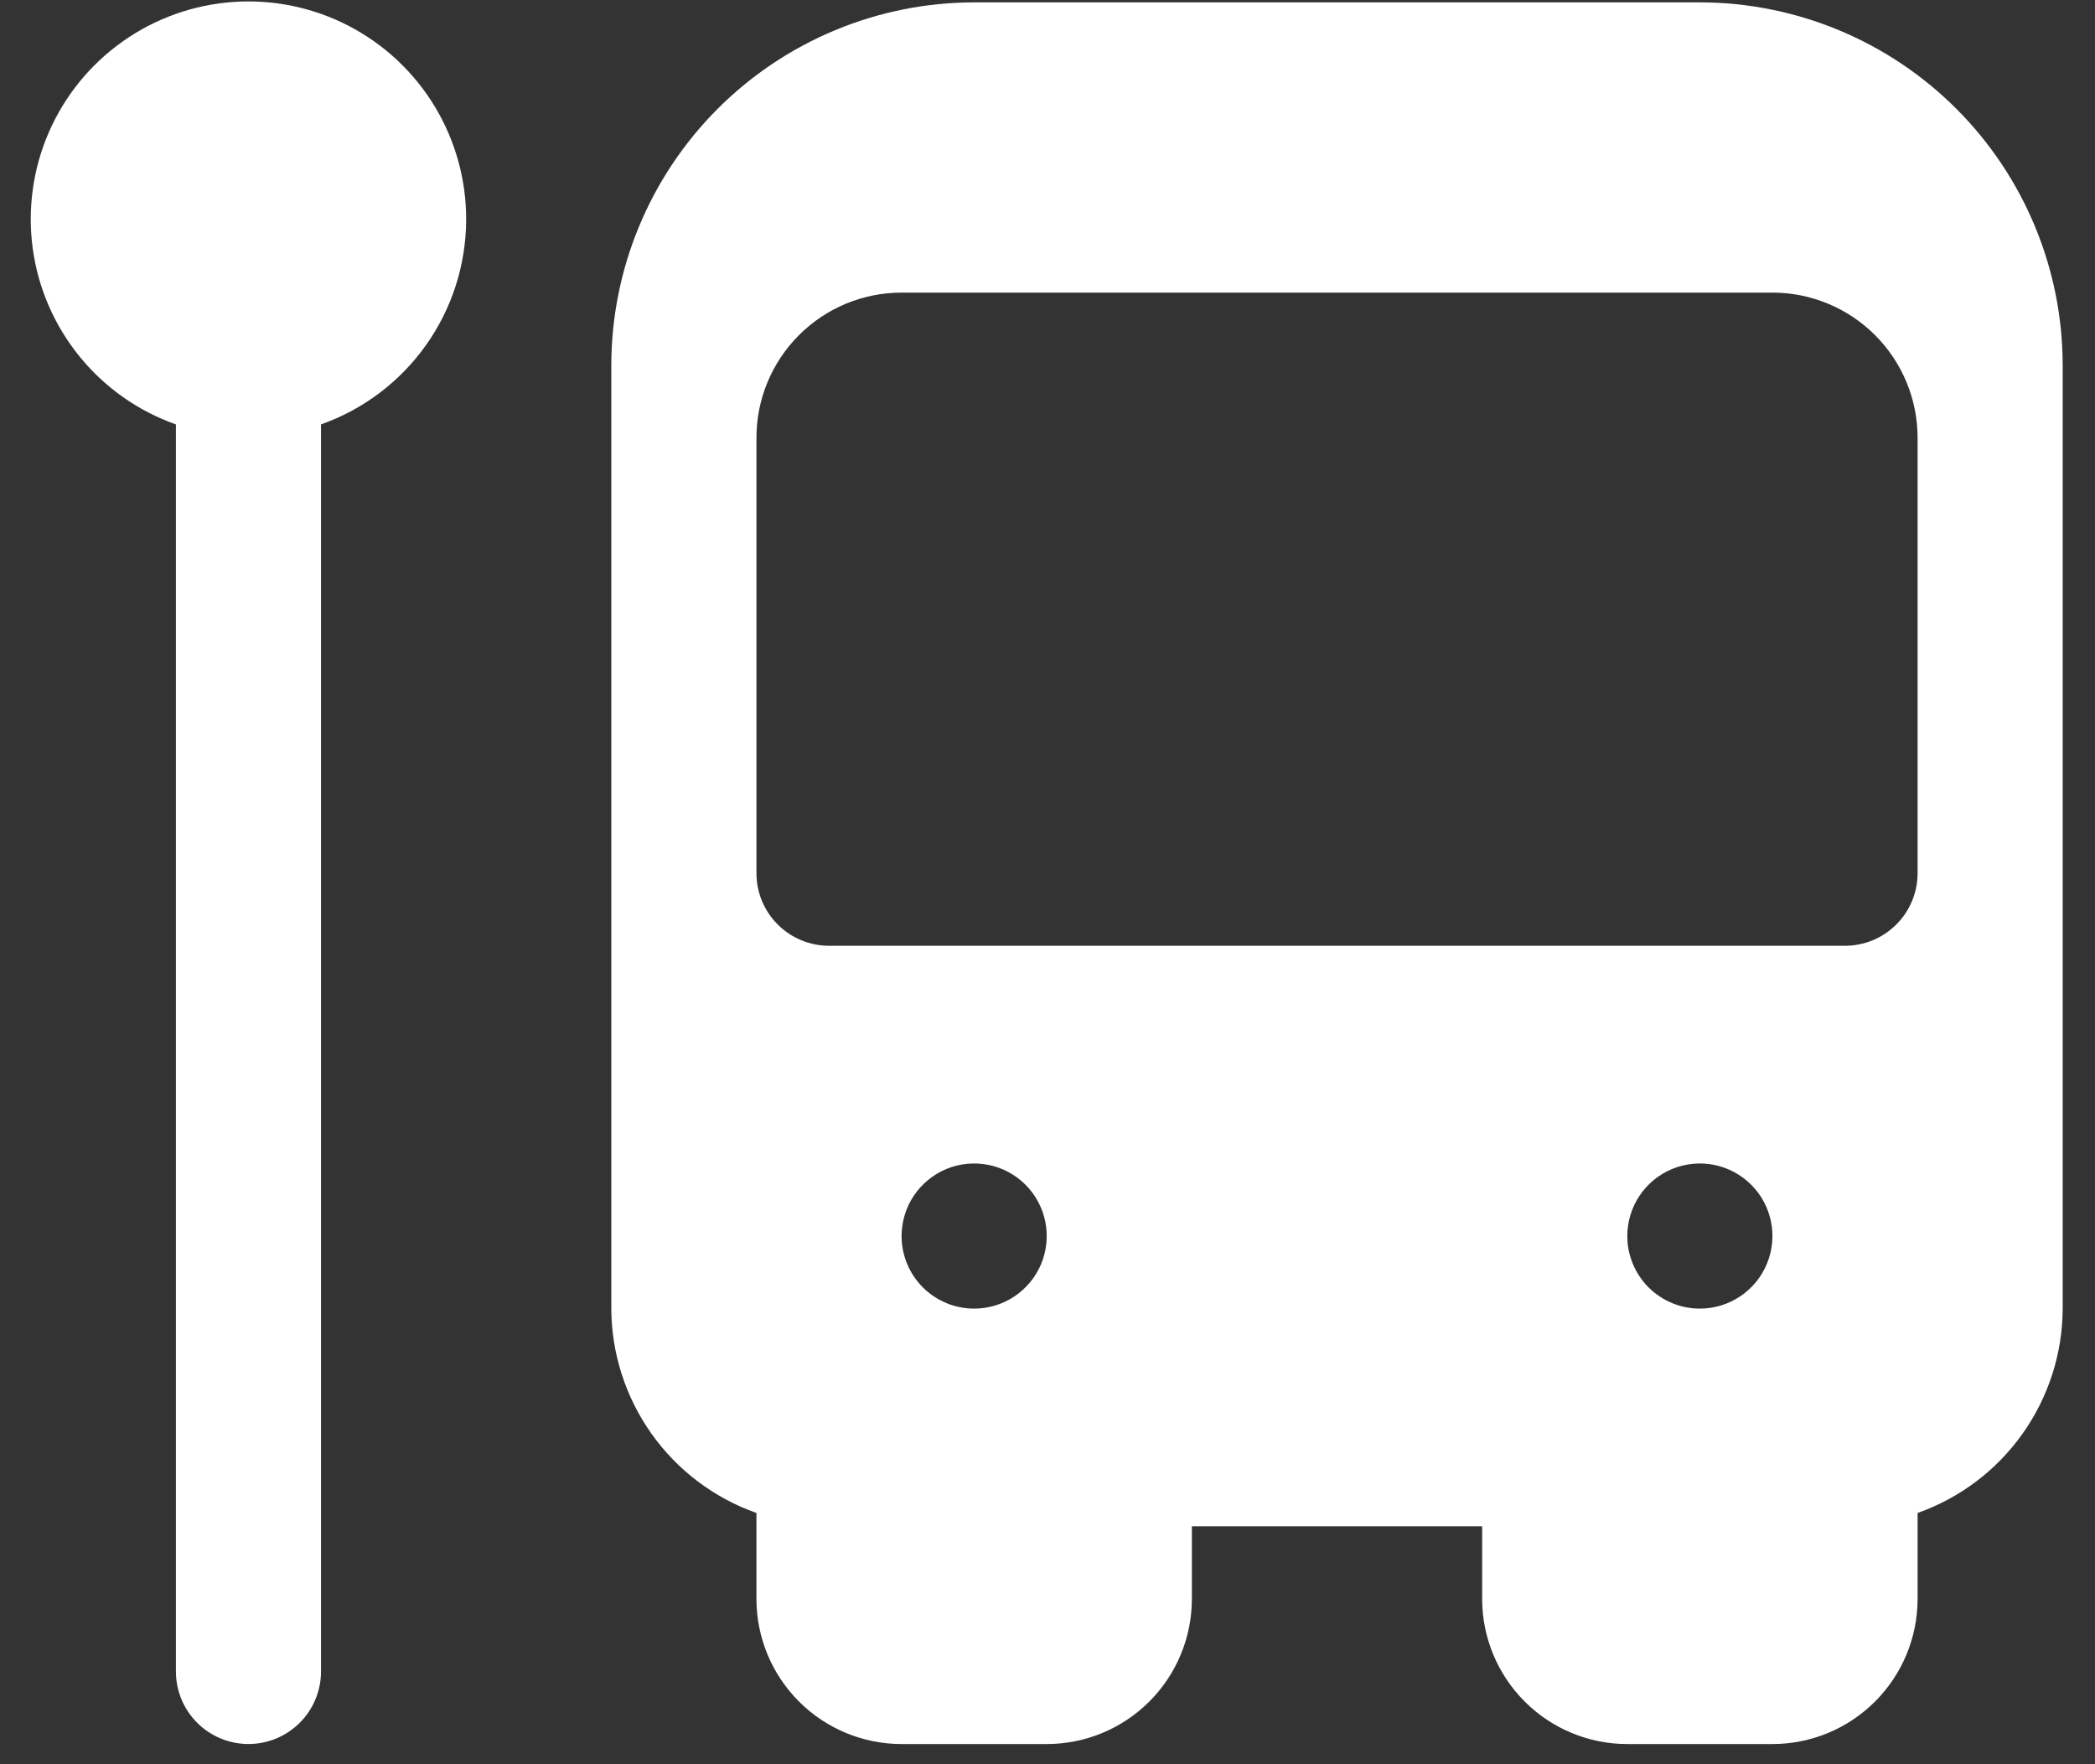 <svg width="57" height="48" viewBox="0 0 57 48" fill="none" xmlns="http://www.w3.org/2000/svg">
<rect x="0" y="0" width="57" height="48" fill="#333333" stroke="none"/>
<path d="M12.683 5.987C12.688 4.9 12.393 3.833 11.832 2.902C11.27 1.971 10.463 1.213 9.499 0.71C8.536 0.208 7.452 -0.02 6.367 0.052C5.283 0.124 4.239 0.493 3.35 1.119C2.461 1.745 1.762 2.603 1.328 3.6C0.895 4.596 0.744 5.693 0.892 6.77C1.04 7.847 1.482 8.862 2.169 9.705C2.855 10.547 3.761 11.185 4.786 11.547V45.476C4.786 46 4.994 46.502 5.364 46.872C5.734 47.242 6.236 47.45 6.76 47.45C7.284 47.45 7.786 47.242 8.156 46.872C8.526 46.502 8.734 46 8.734 45.476V11.547C9.885 11.14 10.883 10.387 11.589 9.392C12.296 8.397 12.678 7.208 12.683 5.987Z" fill="white"/>
<path d="M46.249 0.064H26.505C23.887 0.067 21.378 1.108 19.527 2.959C17.677 4.809 16.636 7.319 16.632 9.936V35.604C16.637 36.825 17.02 38.014 17.726 39.009C18.433 40.005 19.43 40.757 20.581 41.164V43.502C20.581 44.549 20.997 45.553 21.738 46.294C22.478 47.035 23.483 47.451 24.53 47.451H28.479C29.526 47.451 30.531 47.035 31.271 46.294C32.012 45.553 32.428 44.549 32.428 43.502V41.527H40.326V43.502C40.326 44.549 40.742 45.553 41.483 46.294C42.223 47.035 43.227 47.451 44.275 47.451H48.224C49.271 47.451 50.275 47.035 51.016 46.294C51.757 45.553 52.173 44.549 52.173 43.502V41.164C53.324 40.757 54.321 40.005 55.028 39.009C55.734 38.014 56.117 36.825 56.121 35.604V9.936C56.118 7.319 55.077 4.809 53.227 2.959C51.376 1.108 48.867 0.067 46.249 0.064ZM24.53 33.629C24.53 33.239 24.646 32.857 24.863 32.532C25.08 32.208 25.388 31.955 25.749 31.805C26.11 31.656 26.507 31.617 26.89 31.693C27.273 31.769 27.625 31.957 27.901 32.233C28.177 32.509 28.365 32.861 28.441 33.244C28.517 33.627 28.478 34.024 28.329 34.385C28.179 34.746 27.926 35.054 27.602 35.271C27.277 35.488 26.895 35.604 26.505 35.604C25.981 35.604 25.479 35.396 25.108 35.026C24.738 34.655 24.53 34.153 24.53 33.629ZM44.275 33.629C44.275 33.239 44.391 32.857 44.608 32.532C44.825 32.208 45.133 31.955 45.494 31.805C45.854 31.656 46.251 31.617 46.634 31.693C47.017 31.769 47.369 31.957 47.645 32.233C47.922 32.509 48.11 32.861 48.186 33.244C48.262 33.627 48.223 34.024 48.073 34.385C47.924 34.746 47.671 35.054 47.346 35.271C47.022 35.488 46.64 35.604 46.249 35.604C45.726 35.604 45.223 35.396 44.853 35.026C44.483 34.655 44.275 34.153 44.275 33.629ZM52.173 23.757C52.173 24.281 51.965 24.783 51.594 25.153C51.224 25.524 50.722 25.732 50.198 25.732H22.556C22.032 25.732 21.53 25.524 21.16 25.153C20.789 24.783 20.581 24.281 20.581 23.757V11.91C20.581 10.863 20.997 9.859 21.738 9.118C22.478 8.377 23.483 7.961 24.53 7.961H48.224C49.271 7.961 50.275 8.377 51.016 9.118C51.757 9.859 52.173 10.863 52.173 11.91V23.757Z" fill="white"/>
</svg>
